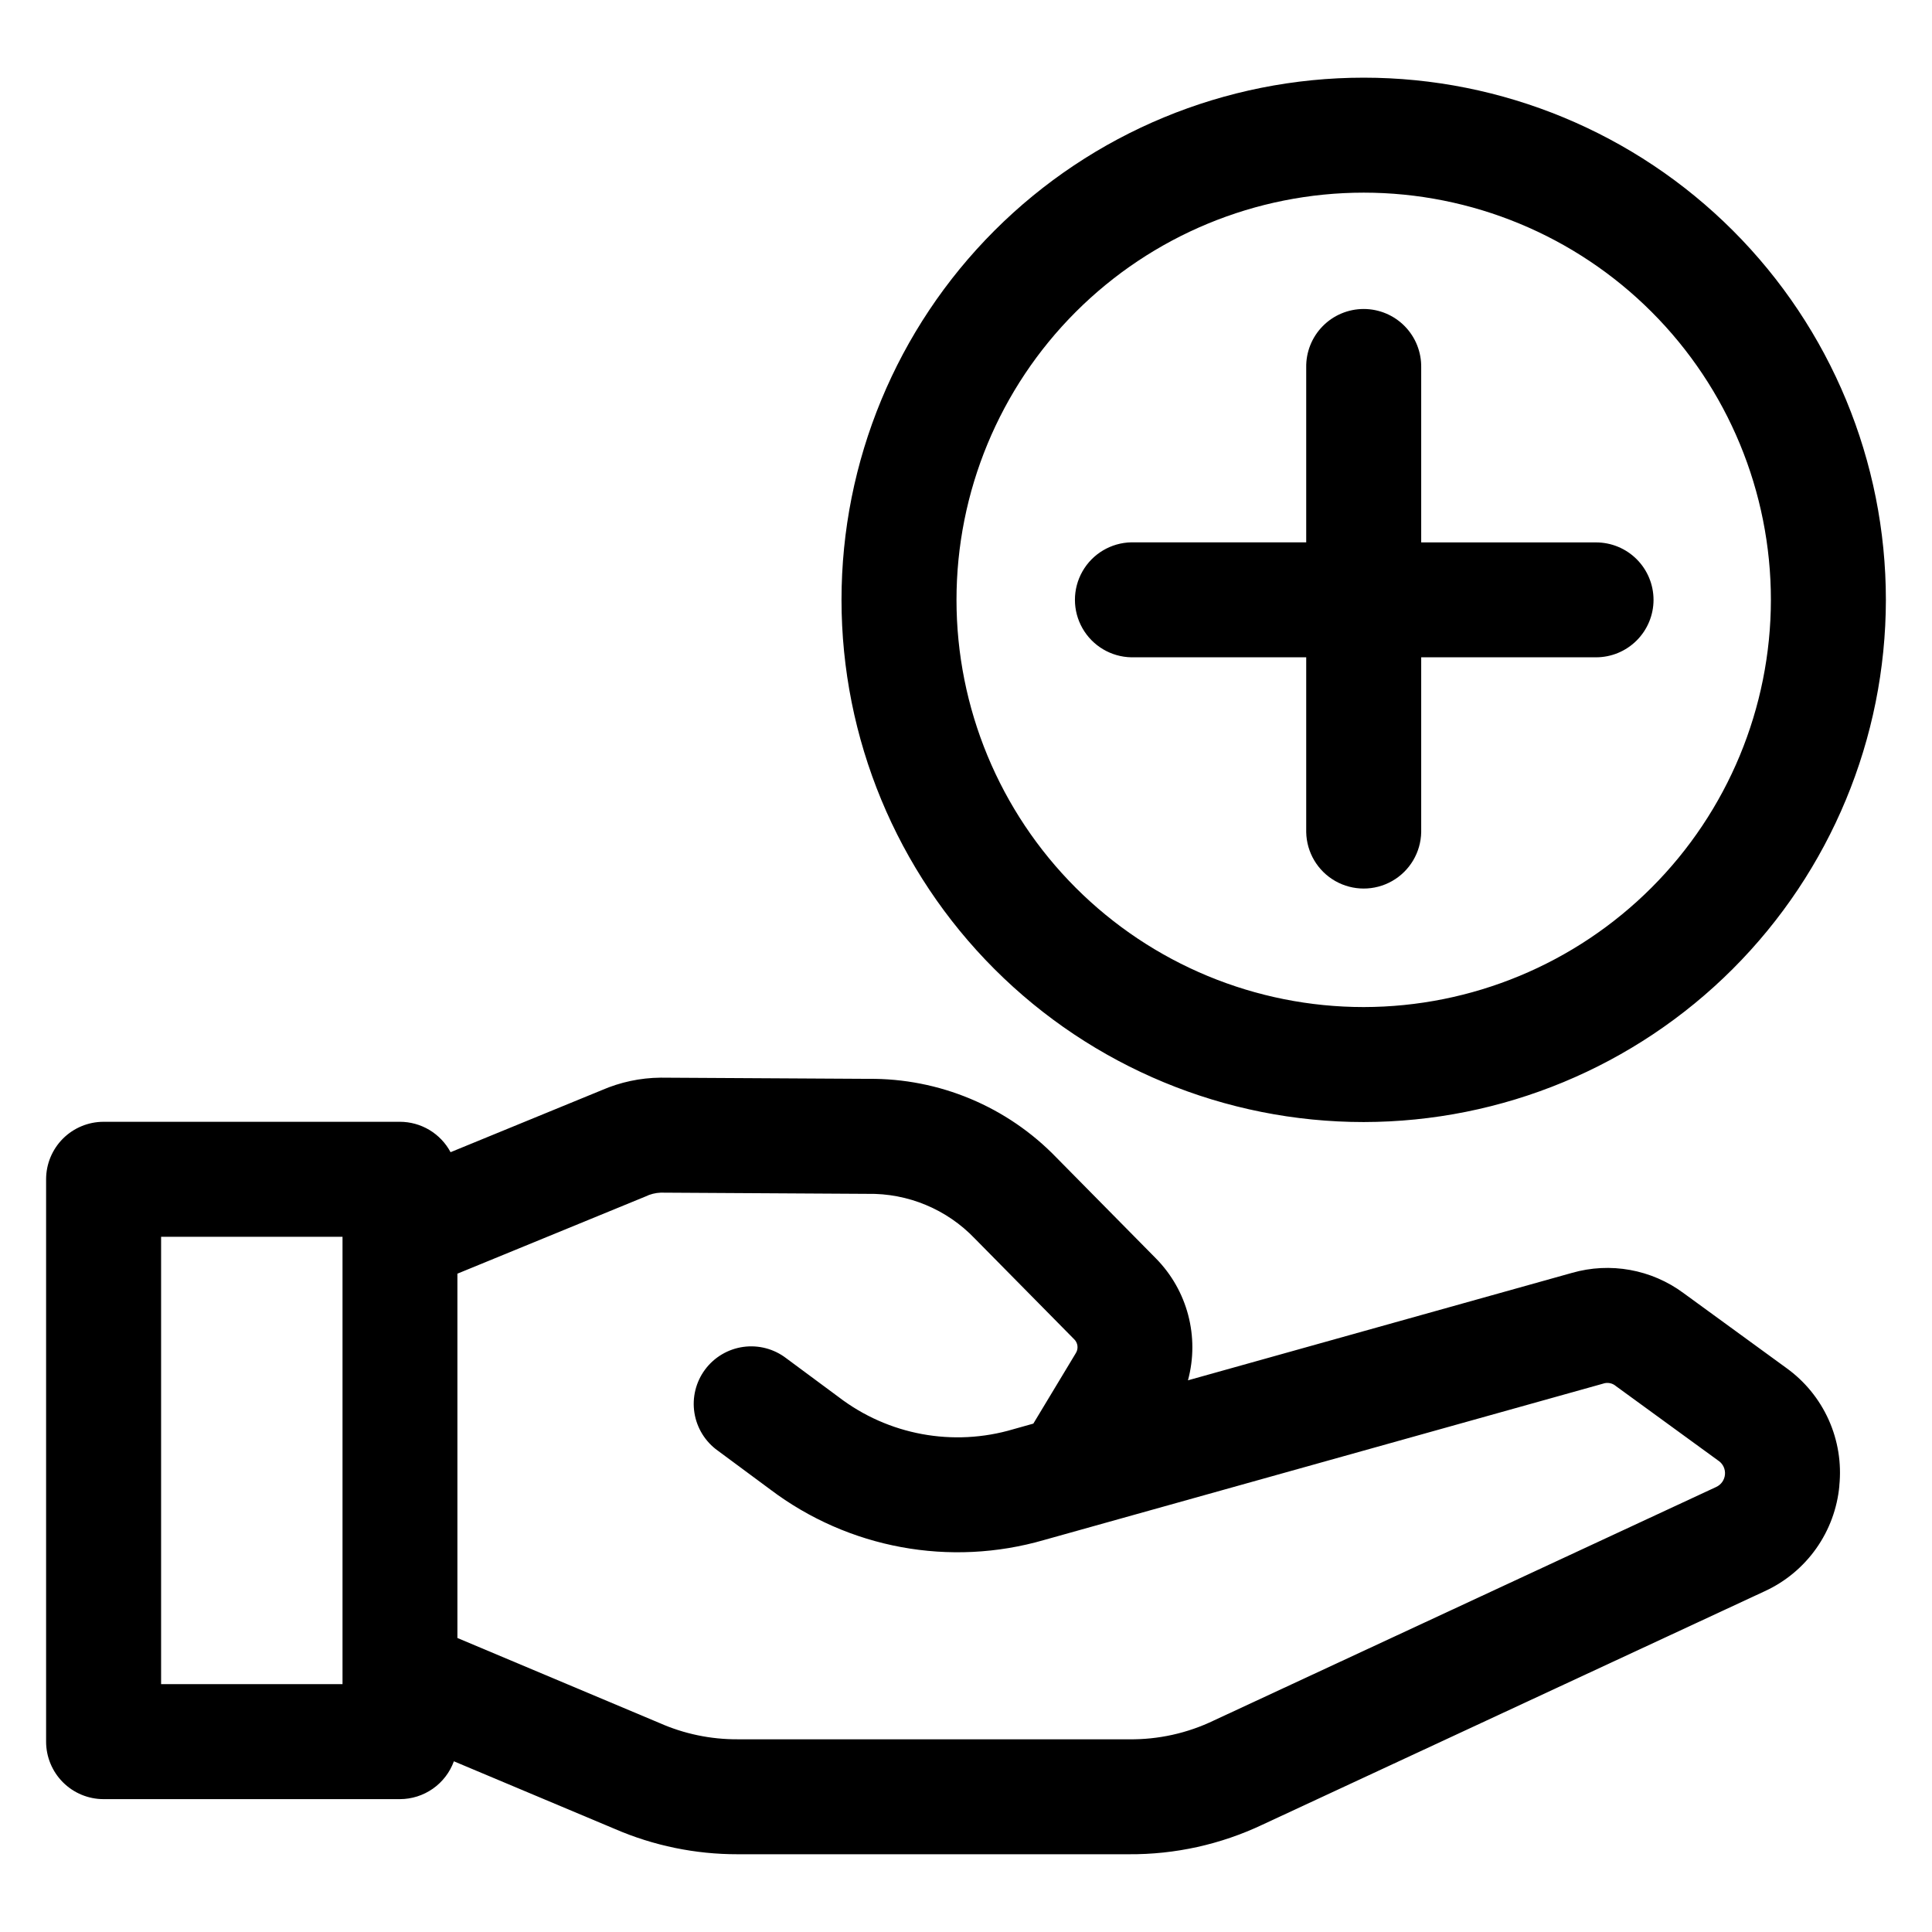 <?xml version="1.0" encoding="UTF-8"?>
<!-- Uploaded to: ICON Repo, www.svgrepo.com, Generator: ICON Repo Mixer Tools -->
<svg fill="#000000" width="800px" height="800px" version="1.1" viewBox="144 144 512 512" xmlns="http://www.w3.org/2000/svg">
 <path d="m599.47 531.16-27.25-19.84h0.004c-0.957-0.816-2.277-1.051-3.457-0.621l-148.02 41.402c-24.973 7.246-51.898 2.285-72.645-13.391l-13.867-10.266h-0.004c-3.328-2.375-5.562-5.988-6.203-10.023-0.637-4.039 0.371-8.164 2.805-11.453 2.434-3.285 6.086-5.457 10.133-6.023 4.051-0.566 8.156 0.516 11.398 3.008l13.863 10.266c13.18 10.094 30.398 13.27 46.312 8.543l5.305-1.488 11.219-18.613v-0.004c0.801-1.199 0.613-2.809-0.449-3.789l-26.285-26.645c-7.402-7.746-17.711-12.039-28.426-11.84l-54.801-0.32c-1.418 0.055-2.812 0.406-4.086 1.039l-49.801 20.434v96.547l53.523 22.516c6.535 2.894 13.613 4.371 20.758 4.332h103.62c7.809 0.109 15.535-1.602 22.57-4.988l133.13-61.883c1.297-0.598 2.176-1.836 2.312-3.258 0.141-1.418-0.484-2.805-1.641-3.641zm-364.7-59.402h-48.078v118.56h48.078zm396.68 66c-0.555 5.984-2.676 11.723-6.152 16.629s-8.184 8.809-13.648 11.312l-133.1 61.867c-11.066 5.238-23.172 7.914-35.414 7.828h-103.63c-11.199 0.023-22.285-2.258-32.566-6.703l-42.656-17.93c-1.07 2.934-3.016 5.473-5.574 7.266-2.559 1.793-5.609 2.758-8.734 2.762h-78.523c-4.043 0-7.918-1.605-10.773-4.465-2.856-2.859-4.461-6.734-4.461-10.773v-149.03c0-4.039 1.605-7.914 4.461-10.773 2.859-2.856 6.734-4.461 10.773-4.461h78.523c2.758 0 5.465 0.75 7.832 2.168 2.363 1.422 4.301 3.453 5.598 5.887l40.039-16.426c4.93-2.144 10.242-3.277 15.617-3.324h0.219l54.789 0.312c18.82-0.199 36.891 7.371 49.949 20.922l26.285 26.637c8.395 8.492 11.641 20.809 8.52 32.336l101.73-28.461h0.004c10.152-2.926 21.094-0.953 29.586 5.336l27.25 19.848c4.887 3.508 8.754 8.242 11.223 13.727 2.465 5.484 3.438 11.523 2.82 17.504zm-18.145-234.78c0.004-28.621-11.363-56.07-31.602-76.312-20.234-20.238-47.684-31.609-76.305-31.613-28.621 0-56.07 11.367-76.309 31.605-20.238 20.234-31.609 47.684-31.609 76.305-0.004 28.621 11.367 56.07 31.605 76.309 20.238 20.238 47.684 31.609 76.305 31.609 28.609-0.031 56.039-11.41 76.27-31.637 20.23-20.23 31.613-47.656 31.645-76.266zm30.473 0c0.004-36.703-14.574-71.902-40.527-97.859-25.949-25.953-61.148-40.535-97.852-40.535-36.703-0.004-71.902 14.574-97.855 40.527-25.953 25.949-40.535 61.148-40.535 97.852s14.578 71.902 40.531 97.855c25.953 25.953 61.152 40.535 97.852 40.535 36.688-0.043 71.863-14.633 97.805-40.574 25.945-25.941 40.539-61.113 40.582-97.801zm-61.574 0c-0.008 4.035-1.613 7.906-4.473 10.758-2.856 2.856-6.727 4.457-10.766 4.457h-46.332v46.332c-0.102 5.375-3.027 10.297-7.703 12.957-4.672 2.656-10.398 2.656-15.07 0-4.672-2.66-7.598-7.582-7.699-12.957v-46.332h-46.34c-5.375-0.098-10.301-3.027-12.957-7.699-2.66-4.672-2.66-10.398 0-15.07 2.656-4.672 7.582-7.598 12.957-7.699h46.34v-46.312c-0.078-4.094 1.492-8.043 4.359-10.961 2.863-2.922 6.785-4.566 10.875-4.566 4.094 0 8.012 1.645 10.879 4.566 2.863 2.918 4.434 6.867 4.359 10.961v46.336h46.336l-0.004-0.004c4.043 0 7.918 1.602 10.777 4.461 2.856 2.856 4.461 6.731 4.461 10.773z" fill-rule="evenodd"/>
</svg>